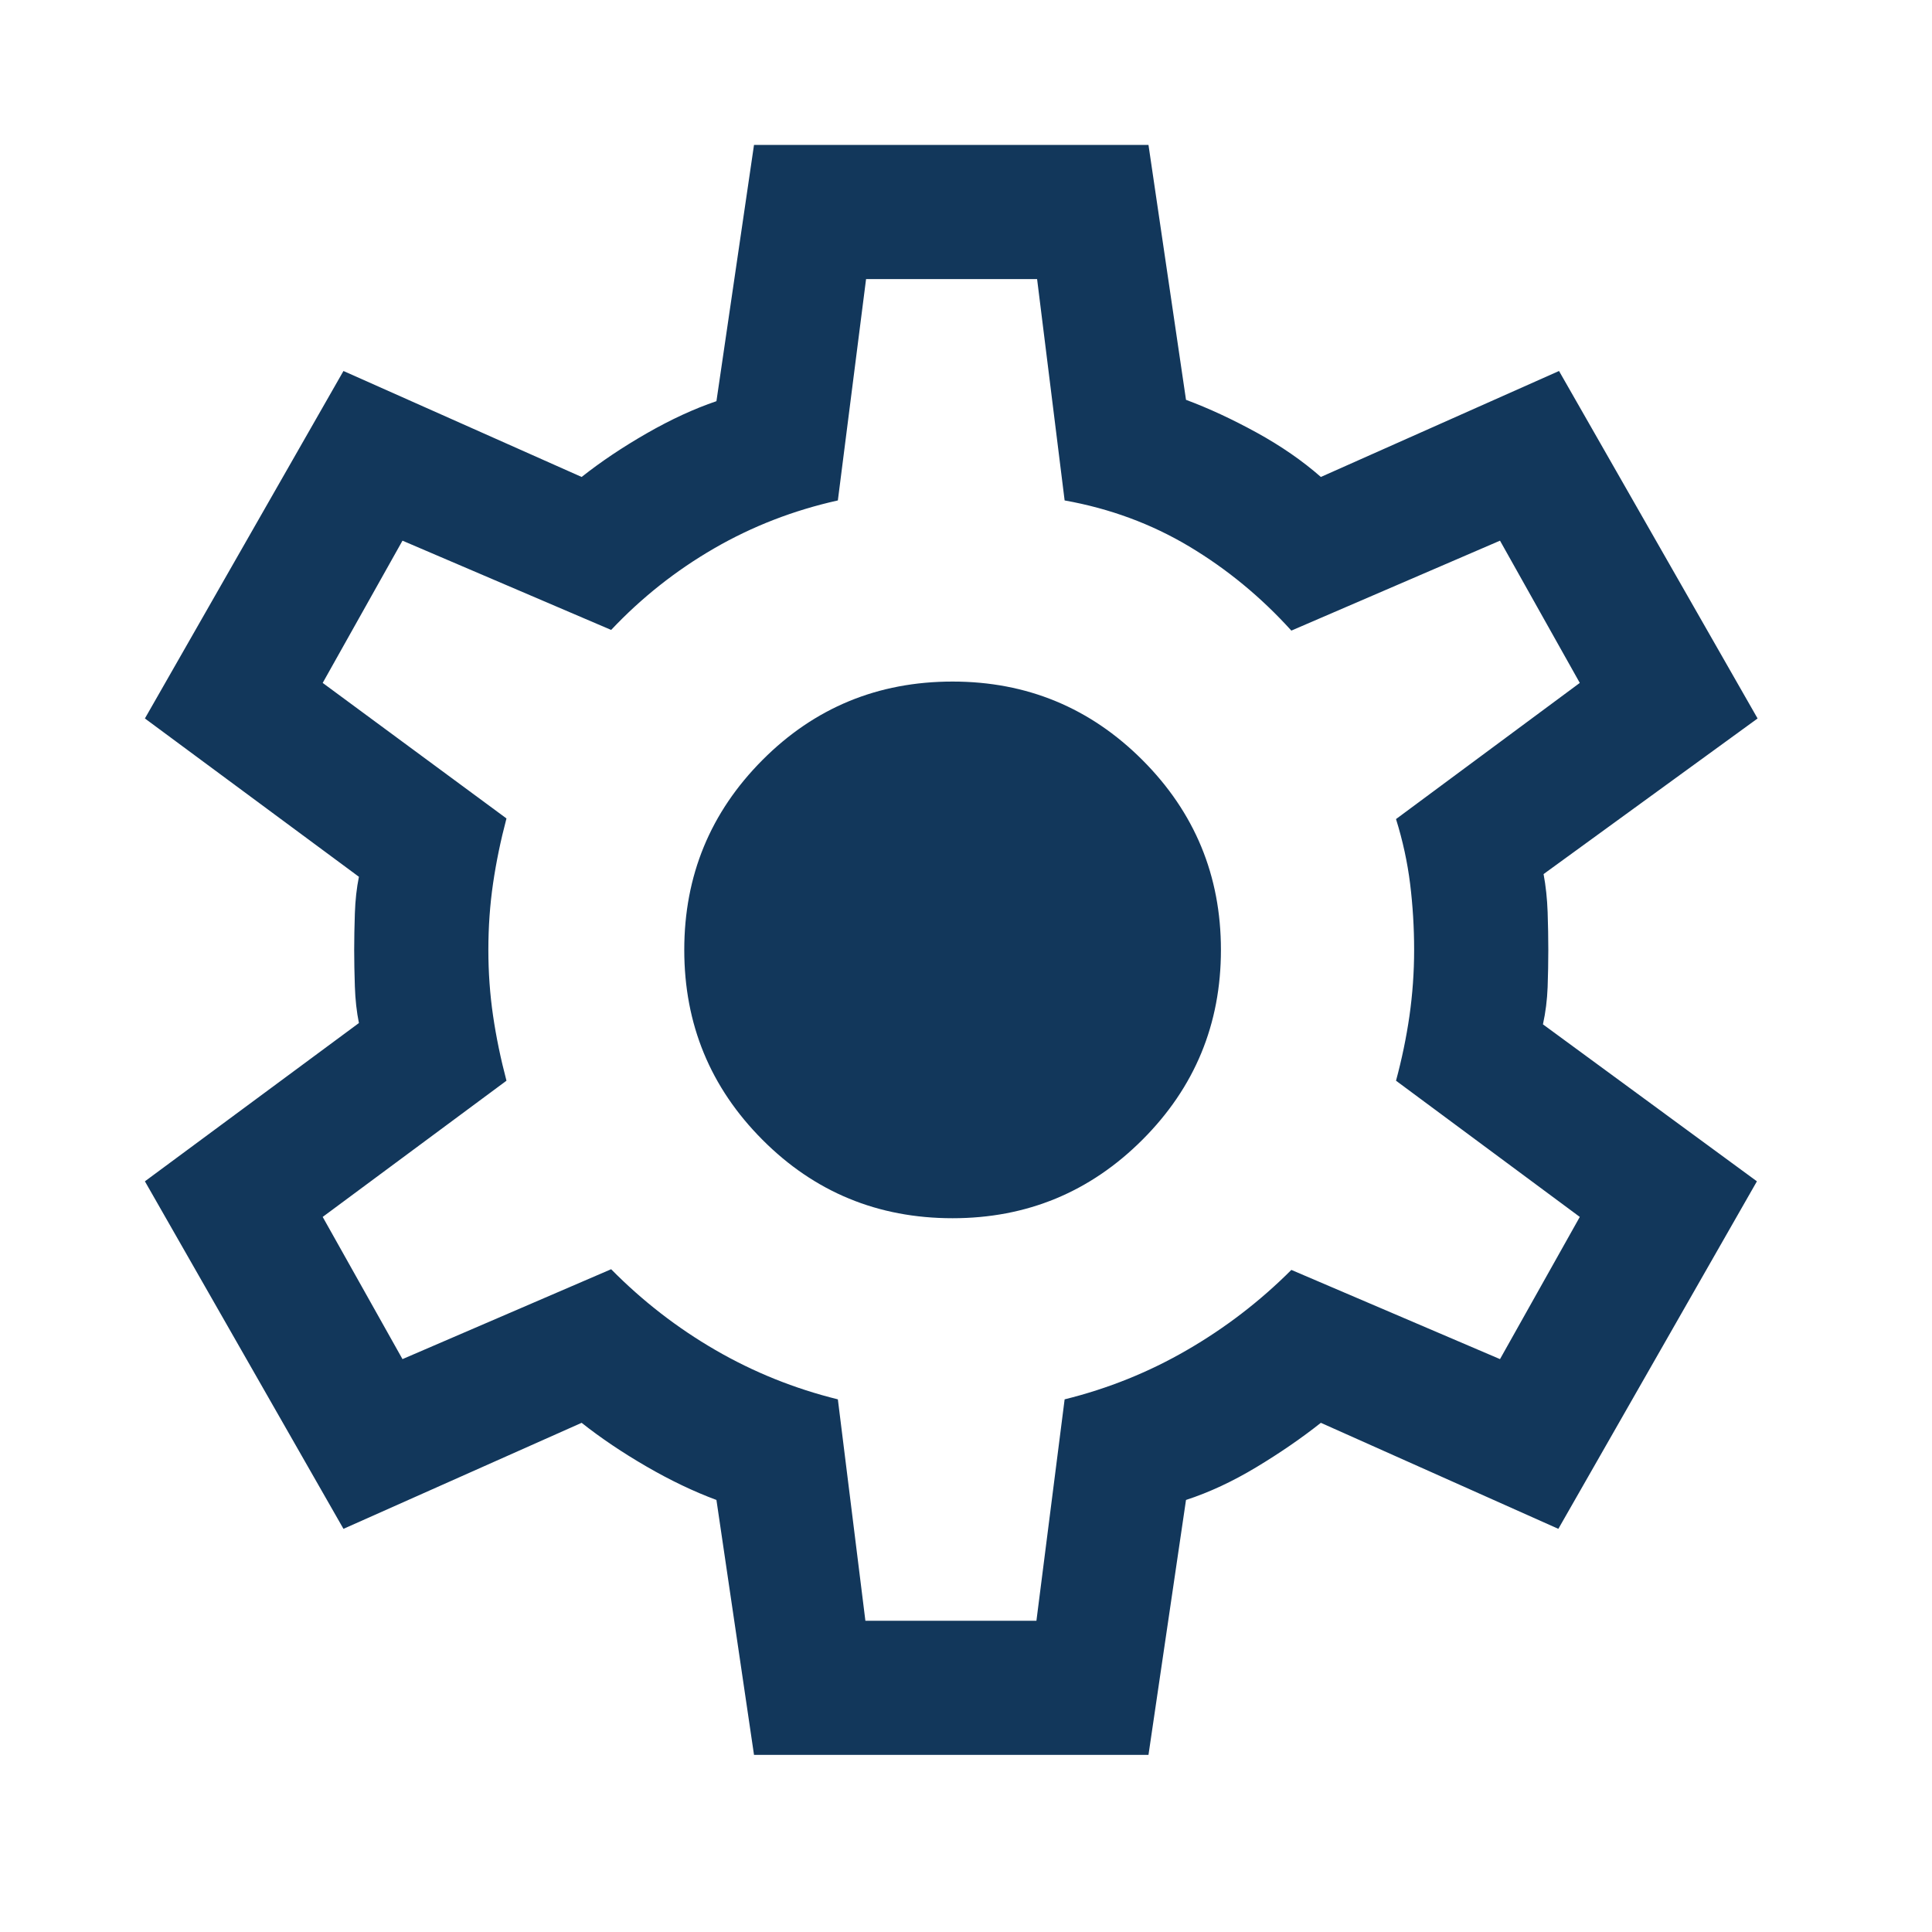 <svg width="40" height="40" viewBox="0 0 40 40" fill="none" xmlns="http://www.w3.org/2000/svg">
<mask id="mask0_357_1493" style="mask-type:alpha" maskUnits="userSpaceOnUse" x="0" y="0" width="40" height="40">
<rect width="40" height="40" fill="#D9D9D9"/>
</mask>
<g mask="url(#mask0_357_1493)">
<path d="M15.611 36.333L14.833 31.055C14.361 30.88 13.877 30.648 13.382 30.361C12.887 30.074 12.44 29.773 12.042 29.458L7.111 31.653L3 24.458L7.431 21.181C7.384 20.949 7.356 20.697 7.347 20.424C7.338 20.151 7.333 19.898 7.333 19.667C7.333 19.435 7.338 19.183 7.347 18.91C7.356 18.637 7.384 18.384 7.431 18.153L3 14.875L7.111 7.681L12.042 9.875C12.44 9.56 12.889 9.259 13.389 8.972C13.889 8.685 14.37 8.463 14.833 8.306L15.611 3H23.778L24.555 8.278C25.028 8.454 25.516 8.681 26.021 8.958C26.526 9.236 26.968 9.542 27.347 9.875L32.278 7.681L36.389 14.875L31.958 18.097C32.005 18.347 32.032 18.609 32.042 18.882C32.051 19.155 32.056 19.417 32.056 19.667C32.056 19.917 32.051 20.174 32.042 20.438C32.032 20.701 32 20.958 31.945 21.208L36.375 24.458L32.264 31.653L27.347 29.458C26.949 29.773 26.505 30.079 26.014 30.375C25.523 30.671 25.037 30.898 24.555 31.055L23.778 36.333H15.611ZM17.917 33.556H21.458L22.042 28.972C22.94 28.75 23.785 28.41 24.576 27.951C25.368 27.493 26.088 26.94 26.736 26.292L31.056 28.139L32.708 25.195L28.903 22.375C29.023 21.931 29.116 21.484 29.181 21.035C29.245 20.586 29.278 20.13 29.278 19.667C29.278 19.204 29.25 18.748 29.195 18.299C29.139 17.849 29.042 17.403 28.903 16.958L32.708 14.139L31.056 11.194L26.736 13.056C26.107 12.361 25.401 11.78 24.618 11.312C23.836 10.845 22.977 10.528 22.042 10.361L21.472 5.778H17.931L17.347 10.361C16.431 10.565 15.576 10.896 14.785 11.354C13.993 11.812 13.282 12.375 12.653 13.042L8.333 11.194L6.681 14.139L10.486 16.945C10.366 17.398 10.273 17.847 10.208 18.292C10.143 18.736 10.111 19.194 10.111 19.667C10.111 20.13 10.143 20.583 10.208 21.028C10.273 21.472 10.366 21.921 10.486 22.375L6.681 25.195L8.333 28.139L12.653 26.278C13.301 26.935 14.021 27.493 14.812 27.951C15.604 28.41 16.449 28.75 17.347 28.972L17.917 33.556ZM19.722 25.222C21.259 25.222 22.57 24.68 23.653 23.597C24.736 22.514 25.278 21.204 25.278 19.667C25.278 18.13 24.736 16.82 23.653 15.736C22.57 14.653 21.259 14.111 19.722 14.111C18.176 14.111 16.863 14.653 15.785 15.736C14.706 16.82 14.167 18.13 14.167 19.667C14.167 21.204 14.706 22.514 15.785 23.597C16.863 24.68 18.176 25.222 19.722 25.222Z" fill="#12375B"/>
</g>
</svg>
